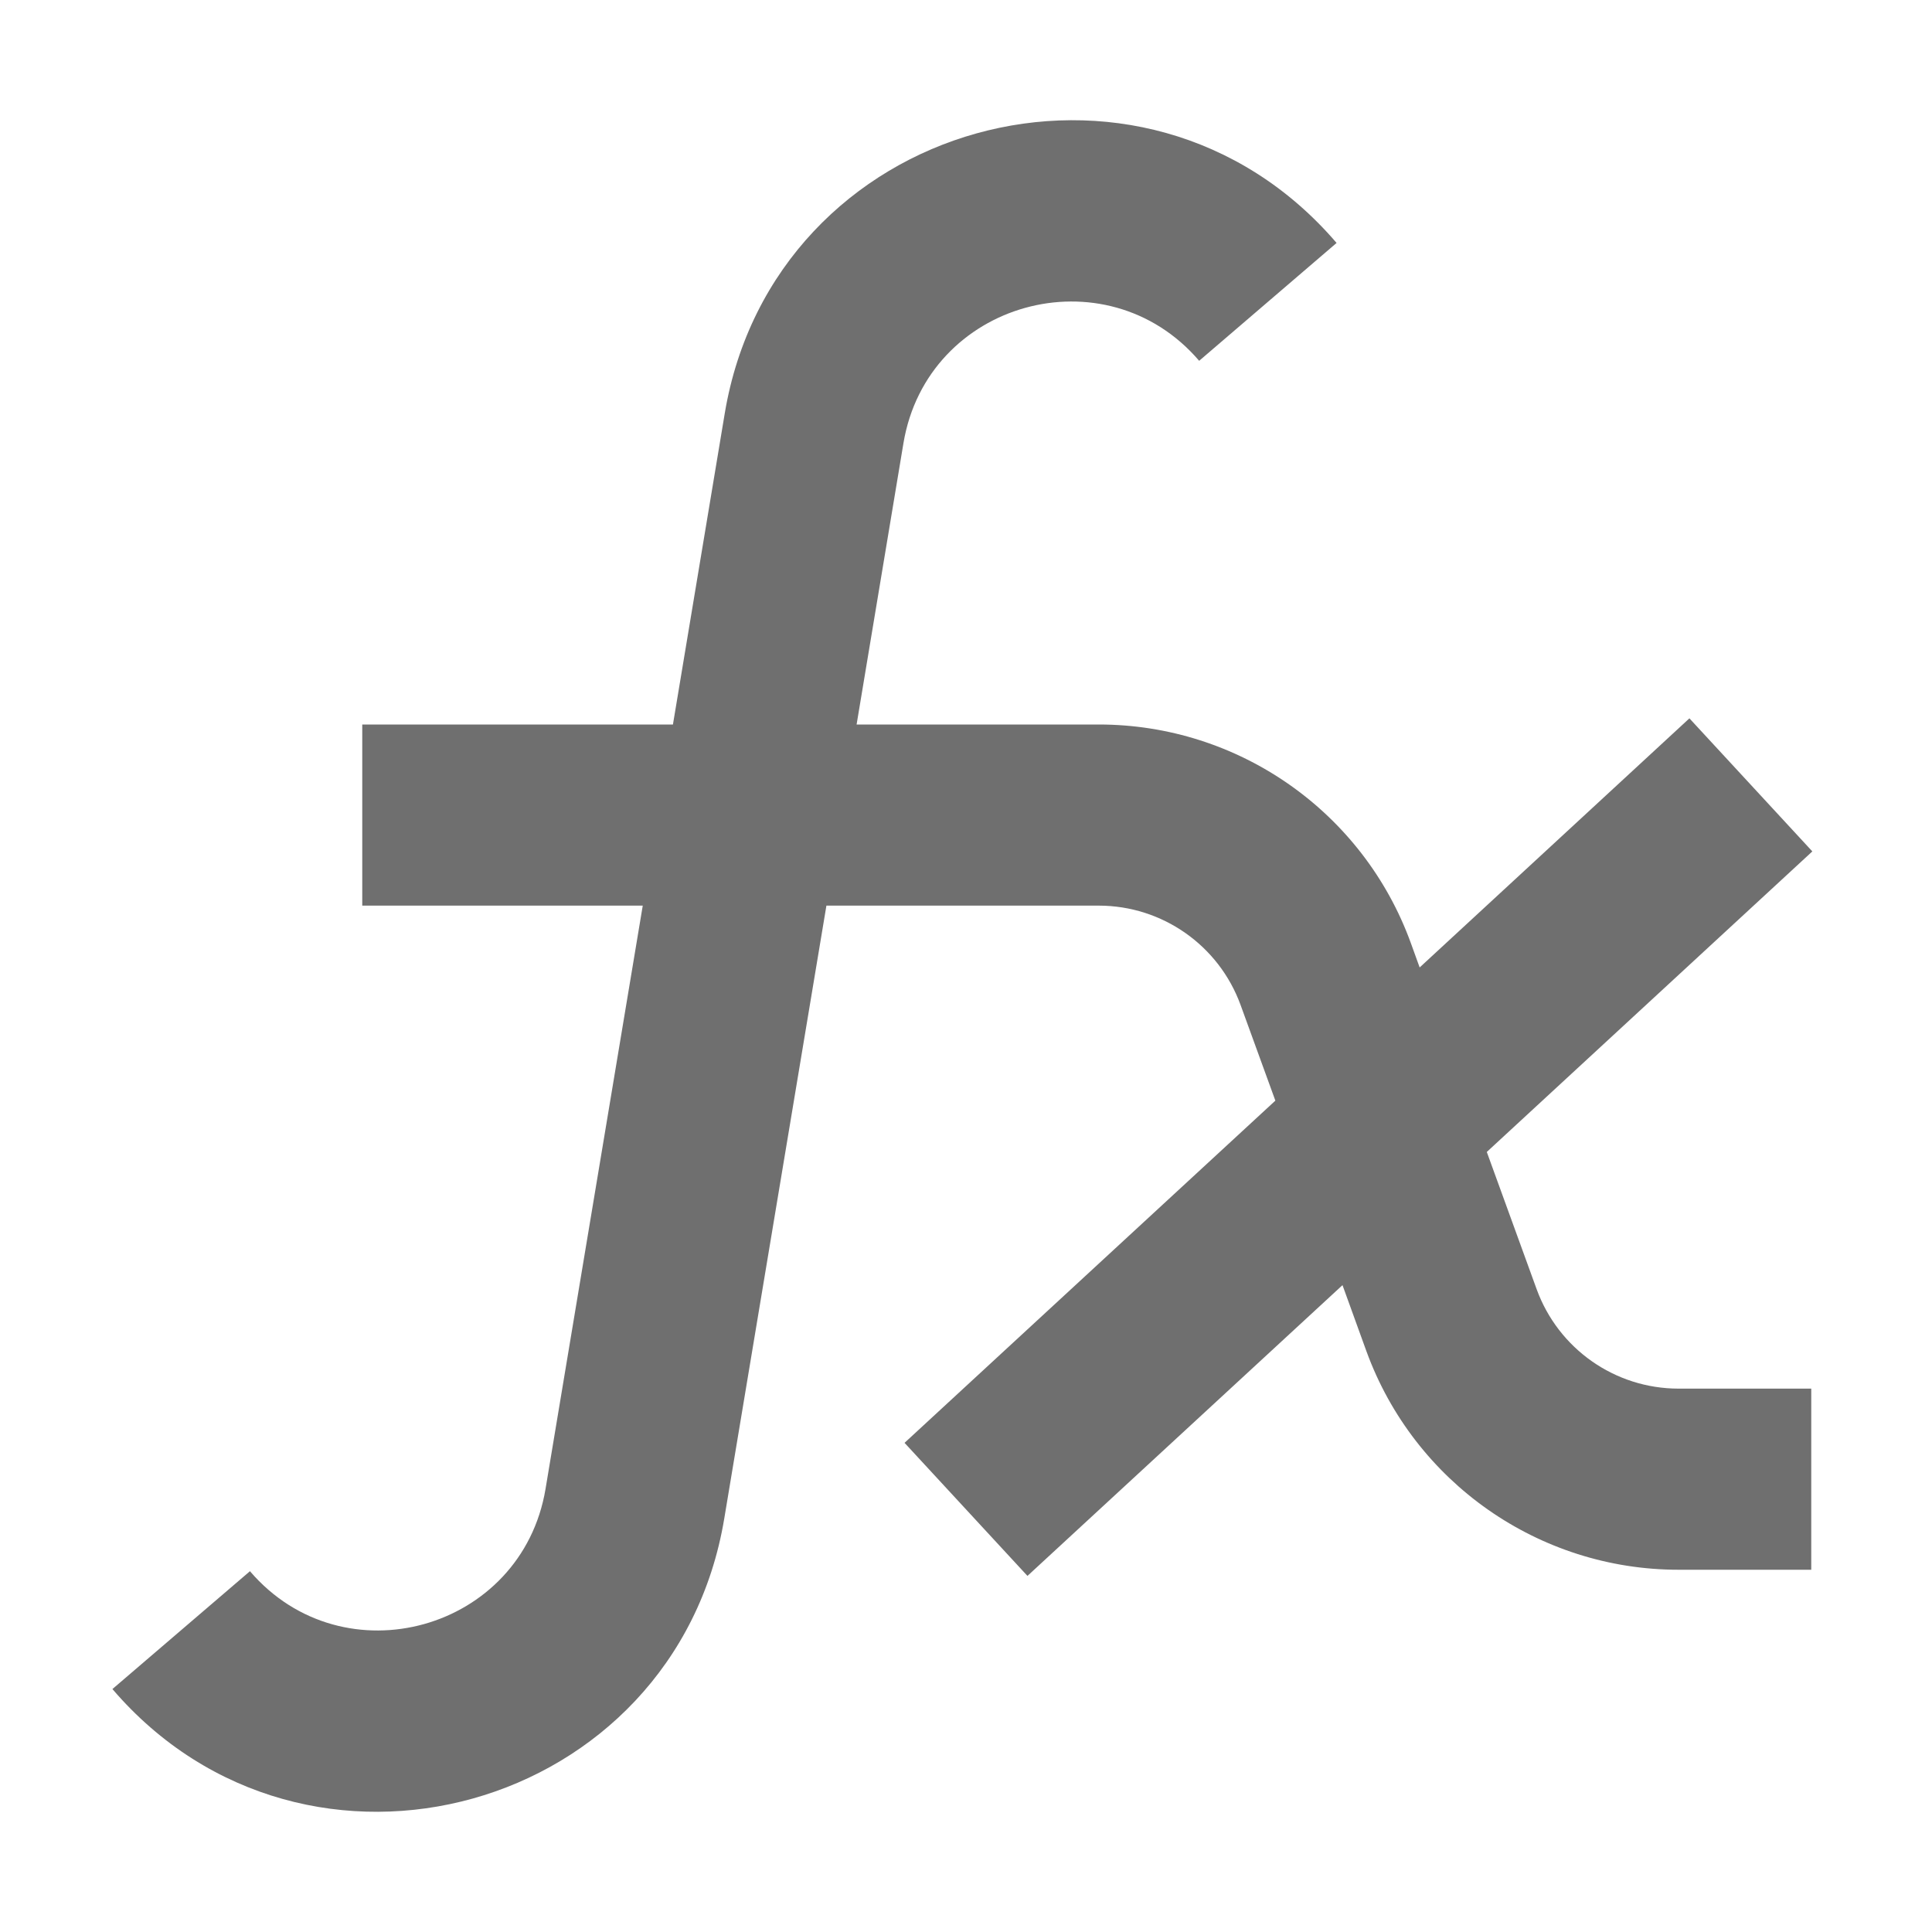 <svg width="16" height="16" viewBox="0 0 16 16" fill="none" xmlns="http://www.w3.org/2000/svg">
<g clip-path="url(#clip0_16055_28727)">
<path fill-rule="evenodd" clip-rule="evenodd" d="M9.931 2.988C9.156 2.084 7.678 2.496 7.482 3.67L7.094 6H9.099C10.256 6 11.289 6.723 11.684 7.81L11.757 8.012L13.991 5.949L15.009 7.051L12.313 9.54L12.726 10.677C12.906 11.171 13.375 11.5 13.901 11.5H15V13H13.901C12.745 13 11.712 12.277 11.316 11.19L11.118 10.643L8.509 13.051L7.491 11.949L10.562 9.115L10.274 8.323C10.094 7.829 9.625 7.5 9.099 7.5H6.844L5.998 12.576C5.593 15.007 2.534 15.859 0.931 13.988L2.07 13.012C2.844 13.916 4.322 13.504 4.518 12.33L5.323 7.5H3V6H5.573L6.002 3.424C6.408 0.993 9.466 0.141 11.069 2.012L9.931 2.988Z" fill="#6F6F6F"/>
</g>
<defs>
<clipPath id="clip0_16055_28727">
<rect width="16" height="16" fill="white" transform="matrix(-1 0 0 1 16 0)"/>
</clipPath>
</defs>
</svg>
